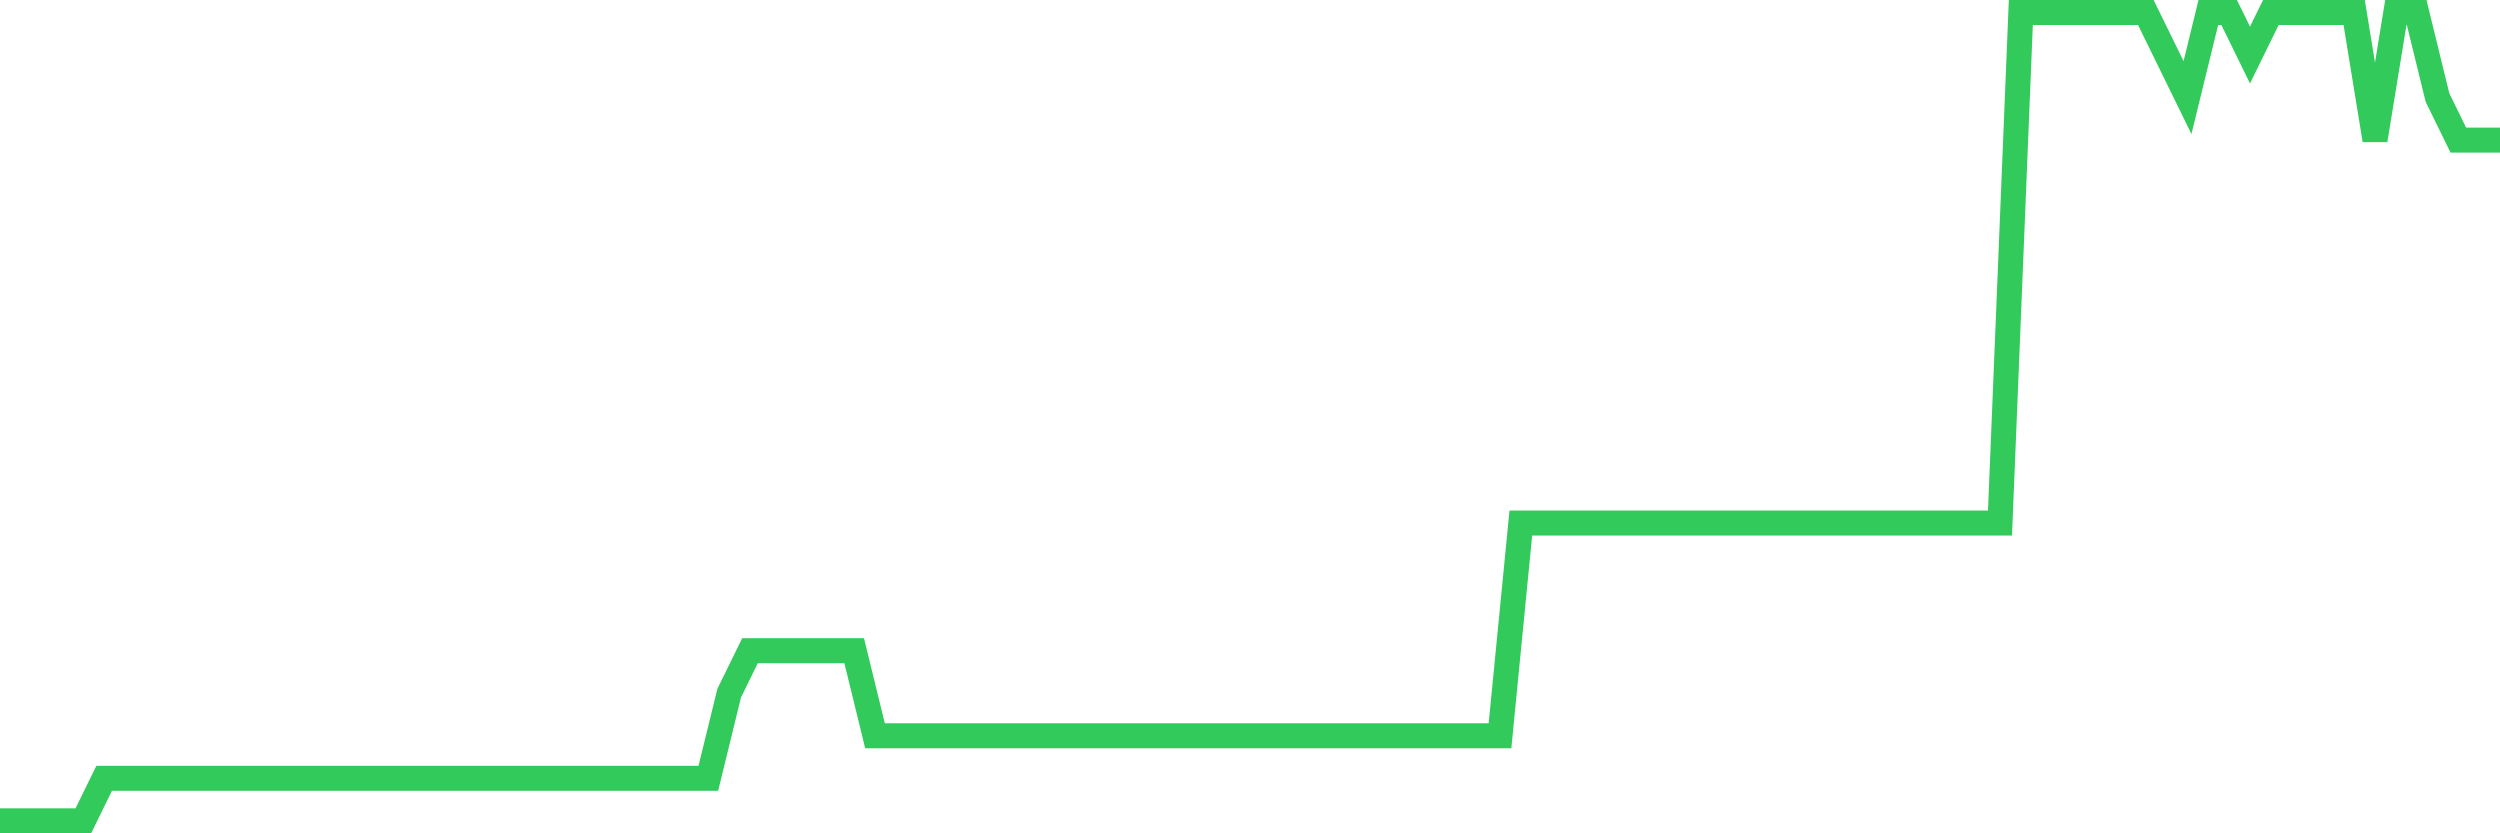 <svg
  xmlns="http://www.w3.org/2000/svg"
  xmlns:xlink="http://www.w3.org/1999/xlink"
  width="120"
  height="40"
  viewBox="0 0 120 40"
  preserveAspectRatio="none"
>
  <polyline
    points="0,39.4 1,39.4 2,39.4 3,39.4 4,39.4 5,37.358 6,37.358 7,37.358 8,37.358 9,37.358 10,37.358 11,37.358 12,37.358 13,37.358 14,37.358 15,37.358 16,37.358 17,37.358 18,37.358 19,37.358 20,37.358 21,37.358 22,37.358 23,37.358 24,37.358 25,37.358 26,37.358 27,37.358 28,37.358 29,37.358 30,37.358 31,37.358 32,37.358 33,37.358 34,37.358 35,33.274 36,31.232 37,31.232 38,31.232 39,31.232 40,31.232 41,31.232 42,35.316 43,35.316 44,35.316 45,35.316 46,35.316 47,35.316 48,35.316 49,35.316 50,35.316 51,35.316 52,35.316 53,35.316 54,35.316 55,35.316 56,35.316 57,35.316 58,35.316 59,35.316 60,35.316 61,35.316 62,35.316 63,35.316 64,35.316 65,35.316 66,35.316 67,35.316 68,35.316 69,35.316 70,35.316 71,35.316 72,35.316 73,25.105 74,25.105 75,25.105 76,25.105 77,25.105 78,25.105 79,25.105 80,25.105 81,25.105 82,25.105 83,25.105 84,25.105 85,25.105 86,25.105 87,25.105 88,25.105 89,25.105 90,25.105 91,25.105 92,25.105 93,25.105 94,25.105 95,25.105 96,25.105 97,0.6 98,0.6 99,0.6 100,0.6 101,0.6 102,0.6 103,0.6 104,2.642 105,4.684 106,0.6 107,0.6 108,2.642 109,0.6 110,0.6 111,0.6 112,0.6 113,0.6 114,6.726 115,0.6 116,0.6 117,4.684 118,6.726 119,6.726 120,6.726"
    fill="none"
    stroke="#32ca5b"
    stroke-width="1.2"
  >
  </polyline>
</svg>